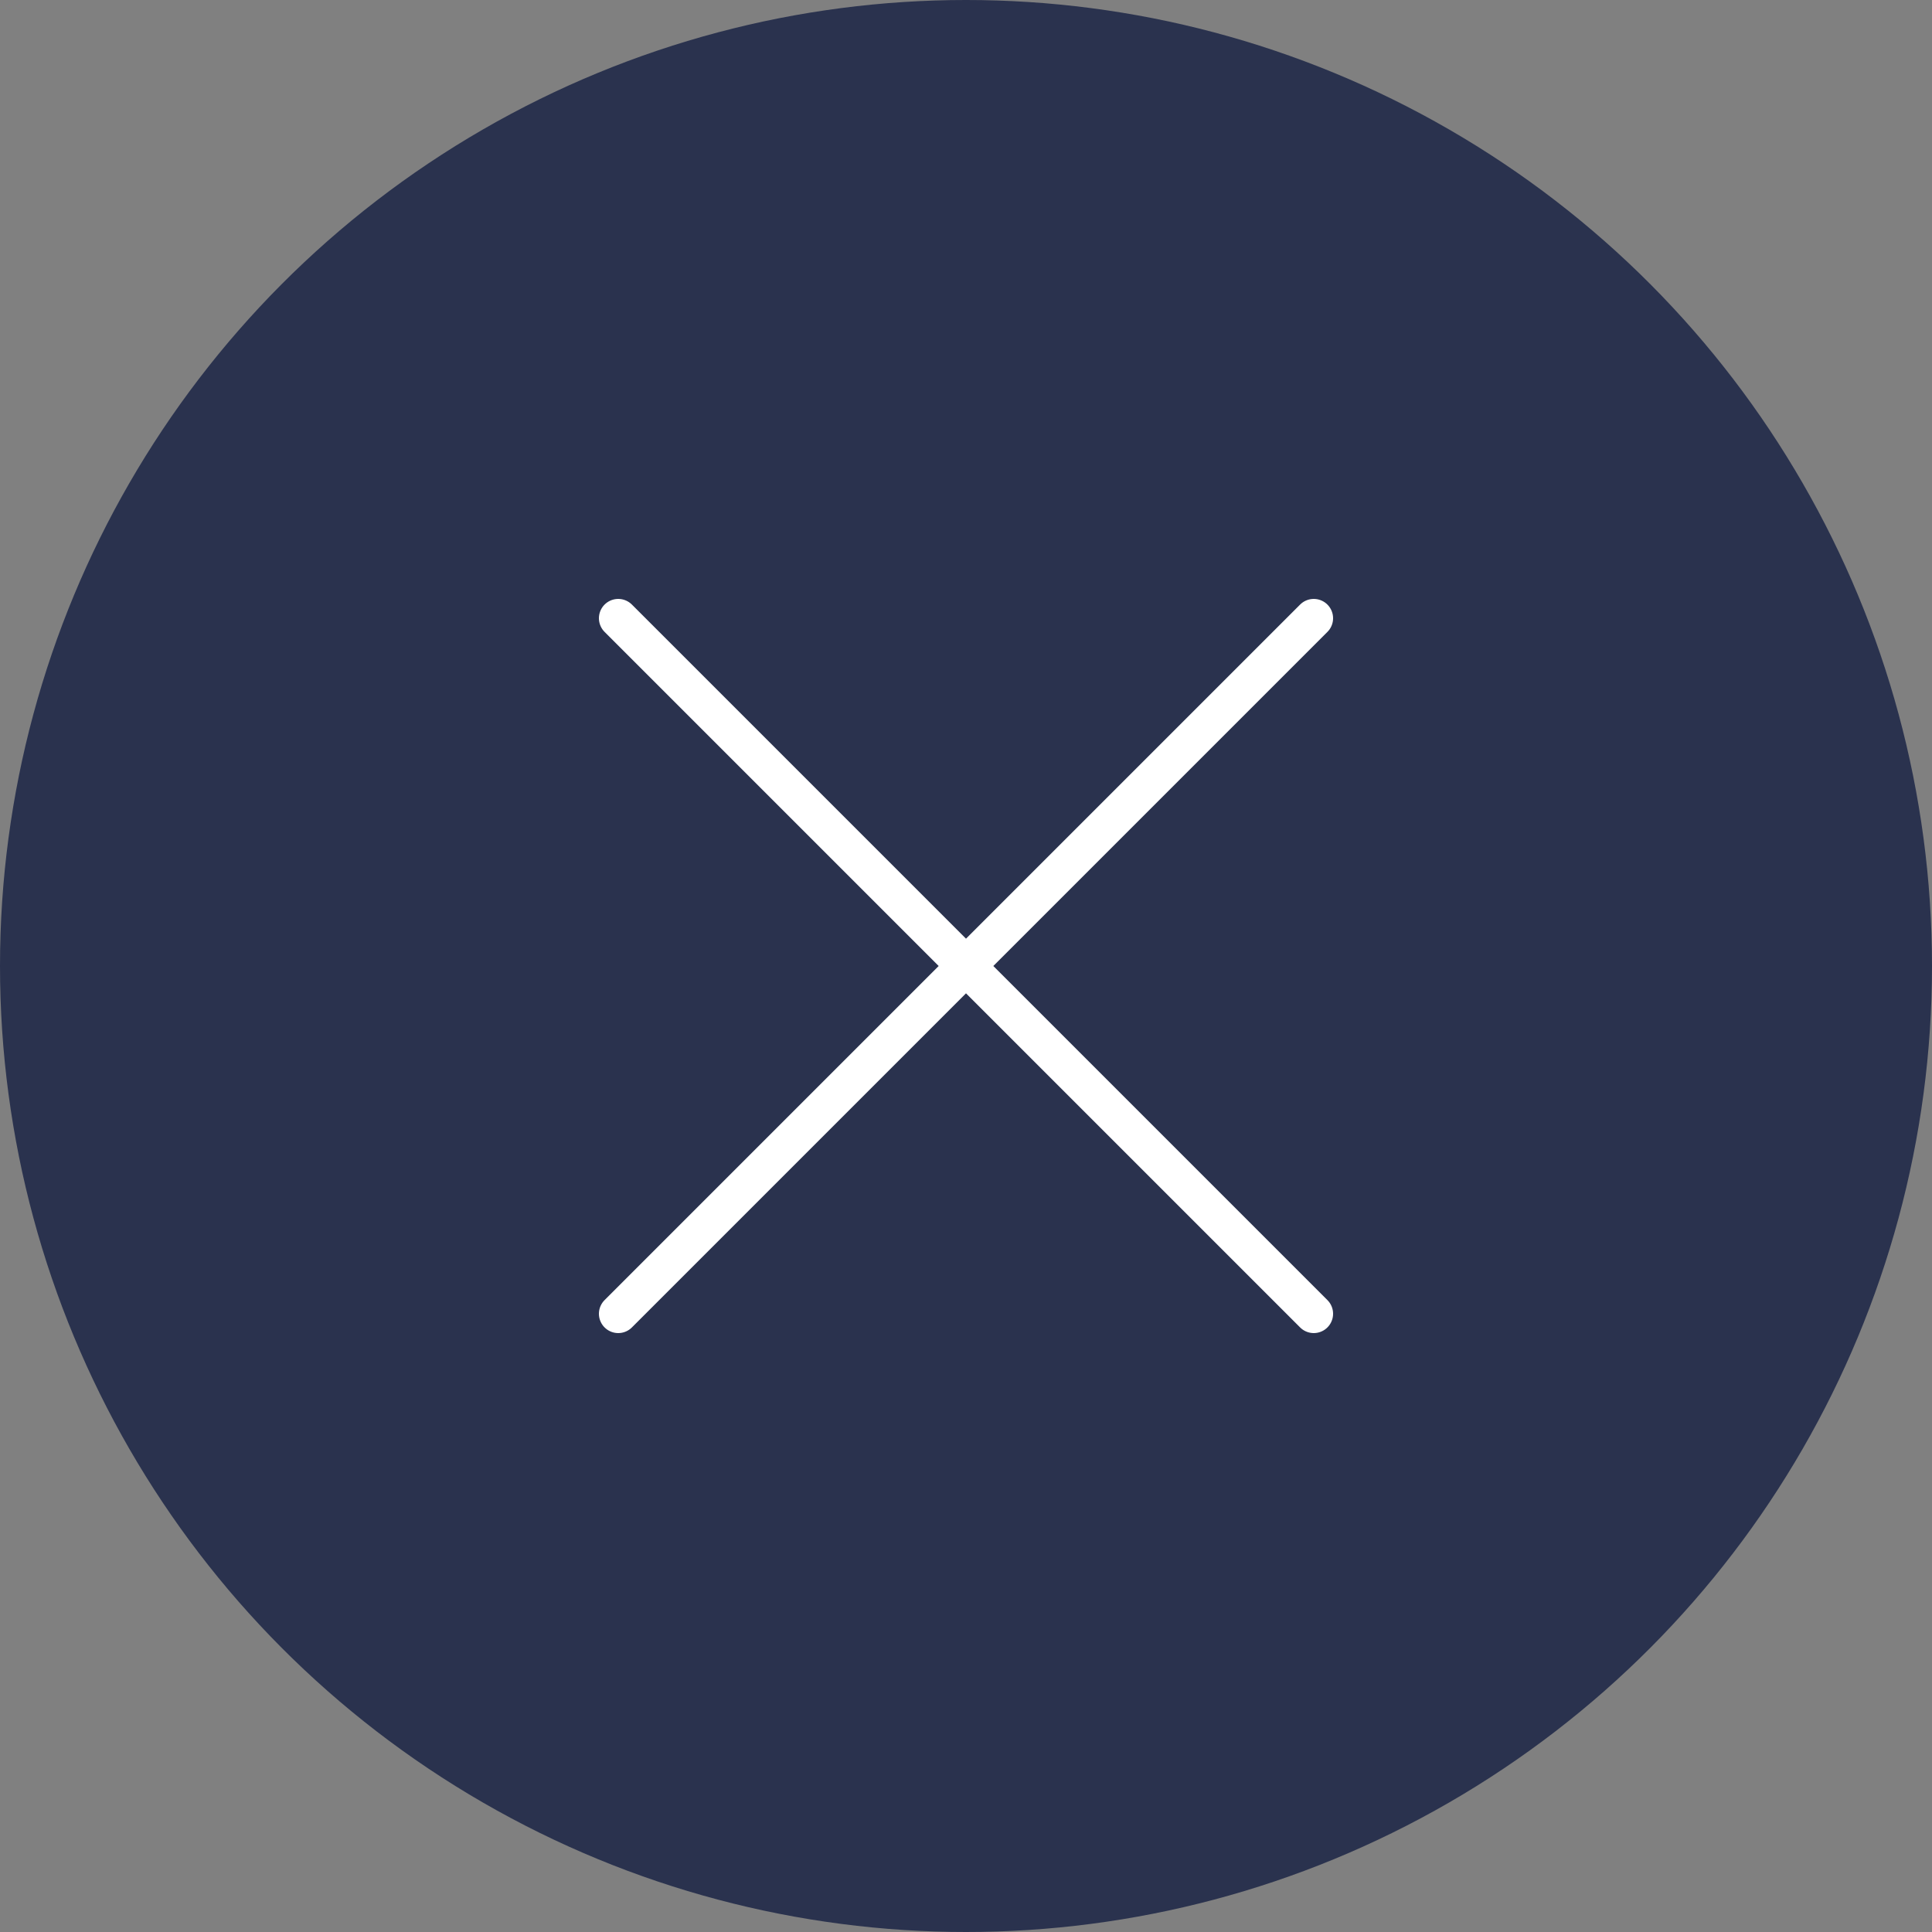 <?xml version="1.0" encoding="UTF-8"?> <svg xmlns="http://www.w3.org/2000/svg" width="50" height="50" viewBox="0 0 50 50" fill="none"><rect x="0" y="0" width="50" height="50" fill="#808080" stroke="none"/> <circle cx="25" cy="25" r="25" fill="#2A324E"></circle> <path d="M34 16L16 34M34 34L16 16" stroke="white" stroke-linecap="round"></path> </svg> 
